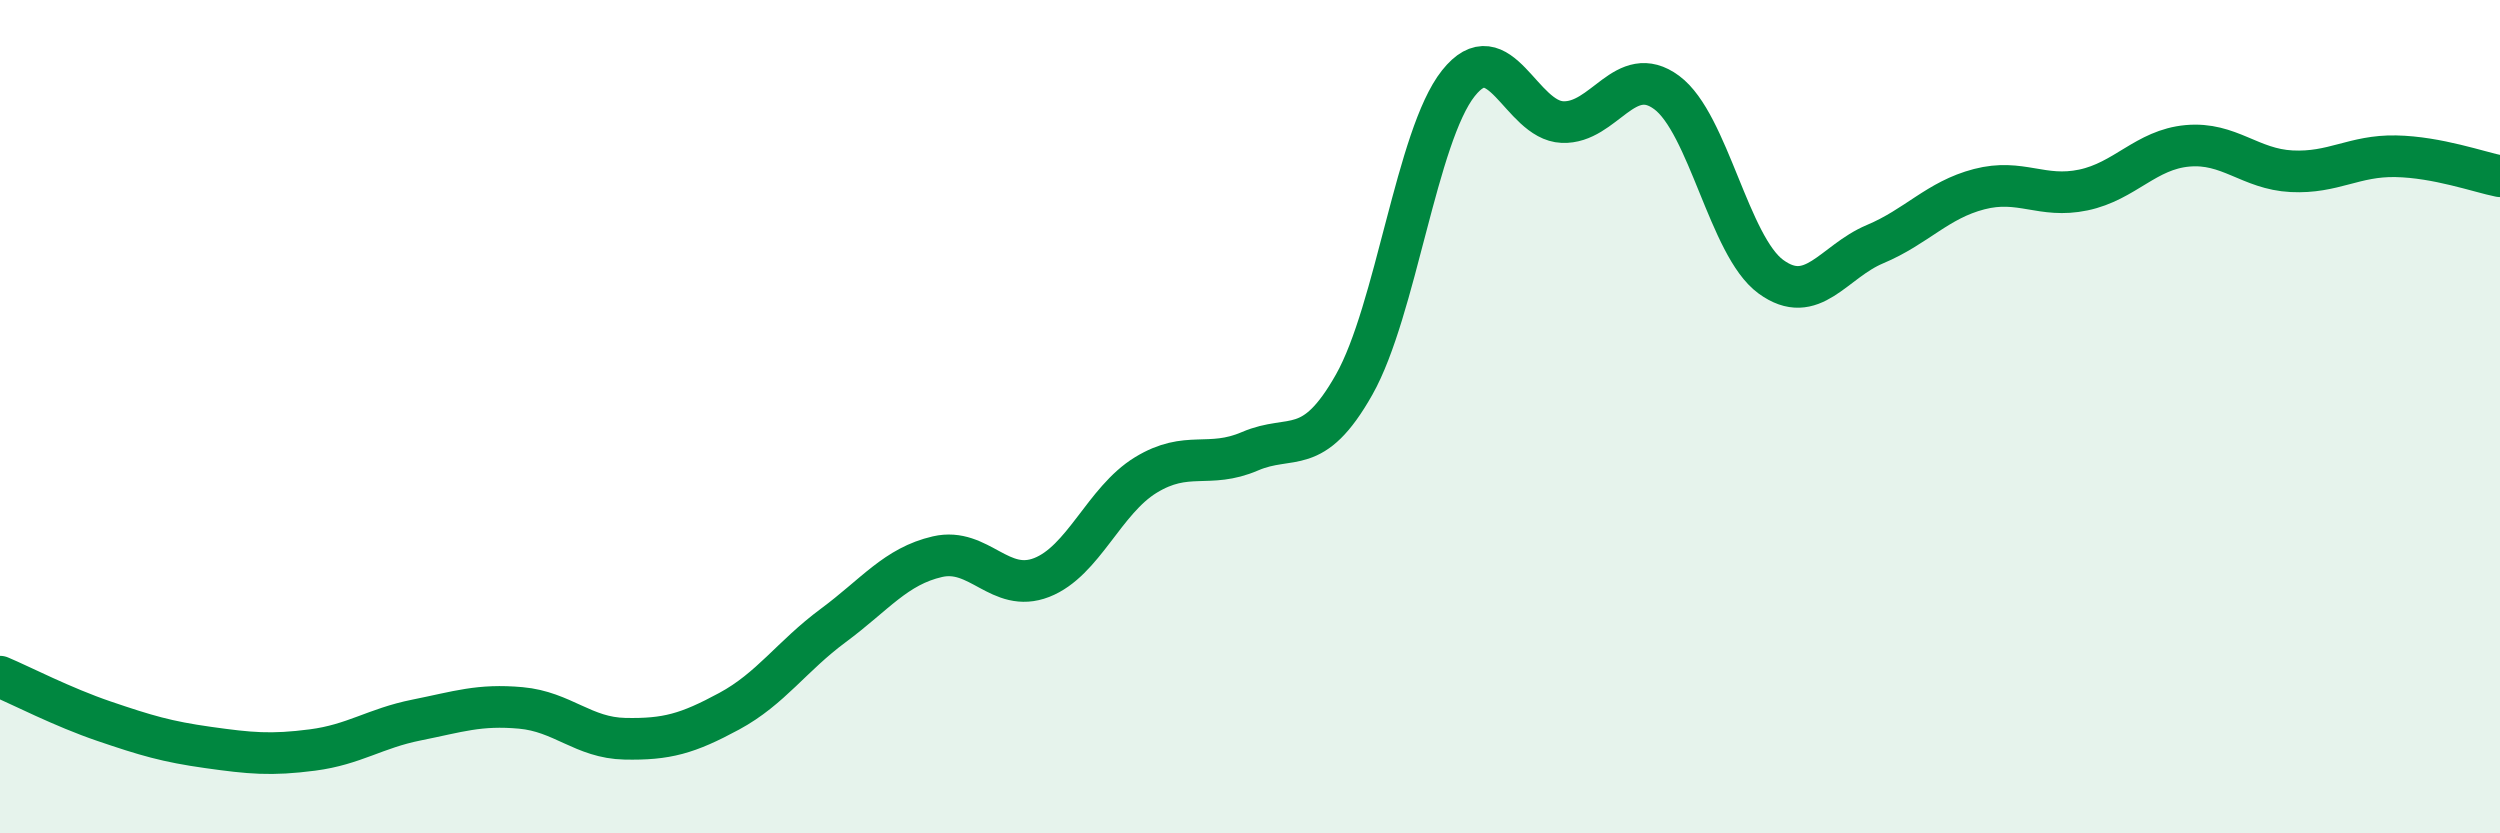 
    <svg width="60" height="20" viewBox="0 0 60 20" xmlns="http://www.w3.org/2000/svg">
      <path
        d="M 0,16.24 C 0.5,16.45 1.5,16.97 2.5,17.31 C 3.5,17.65 4,17.8 5,17.94 C 6,18.08 6.5,18.13 7.5,18 C 8.5,17.87 9,17.48 10,17.28 C 11,17.08 11.5,16.9 12.5,16.99 C 13.5,17.08 14,17.71 15,17.73 C 16,17.75 16.5,17.61 17.5,17.07 C 18.5,16.53 19,15.75 20,15.01 C 21,14.27 21.5,13.59 22.5,13.36 C 23.5,13.13 24,14.25 25,13.86 C 26,13.47 26.5,12.01 27.5,11.4 C 28.5,10.79 29,11.26 30,10.83 C 31,10.4 31.5,11 32.5,9.23 C 33.5,7.46 34,3.26 35,2 C 36,0.74 36.5,2.89 37.5,2.93 C 38.5,2.97 39,1.48 40,2.22 C 41,2.96 41.5,5.91 42.5,6.64 C 43.5,7.37 44,6.28 45,5.86 C 46,5.44 46.5,4.8 47.5,4.54 C 48.5,4.28 49,4.77 50,4.56 C 51,4.35 51.5,3.59 52.5,3.5 C 53.5,3.41 54,4.06 55,4.11 C 56,4.16 56.5,3.73 57.5,3.75 C 58.5,3.77 59.5,4.13 60,4.23L60 20L0 20Z"
        fill="#008740"
        opacity="0.1"
        stroke-linecap="round"
        stroke-linejoin="round"
      />
      <path
        d="M 0,16.24 C 0.5,16.45 1.5,16.97 2.5,17.31 C 3.5,17.65 4,17.8 5,17.94 C 6,18.08 6.5,18.13 7.5,18 C 8.5,17.87 9,17.48 10,17.28 C 11,17.08 11.5,16.9 12.5,16.99 C 13.5,17.08 14,17.71 15,17.73 C 16,17.75 16.5,17.61 17.5,17.07 C 18.5,16.53 19,15.75 20,15.01 C 21,14.27 21.5,13.59 22.5,13.36 C 23.5,13.13 24,14.25 25,13.86 C 26,13.47 26.5,12.01 27.5,11.4 C 28.5,10.79 29,11.26 30,10.83 C 31,10.4 31.5,11 32.5,9.23 C 33.5,7.46 34,3.26 35,2 C 36,0.74 36.5,2.89 37.5,2.93 C 38.5,2.97 39,1.48 40,2.22 C 41,2.96 41.5,5.91 42.5,6.64 C 43.5,7.37 44,6.28 45,5.86 C 46,5.44 46.5,4.8 47.5,4.54 C 48.5,4.28 49,4.77 50,4.56 C 51,4.35 51.5,3.59 52.5,3.5 C 53.5,3.41 54,4.06 55,4.11 C 56,4.16 56.5,3.73 57.5,3.75 C 58.5,3.77 59.5,4.13 60,4.23"
        stroke="#008740"
        stroke-width="1"
        fill="none"
        stroke-linecap="round"
        stroke-linejoin="round"
      />
    </svg>
  